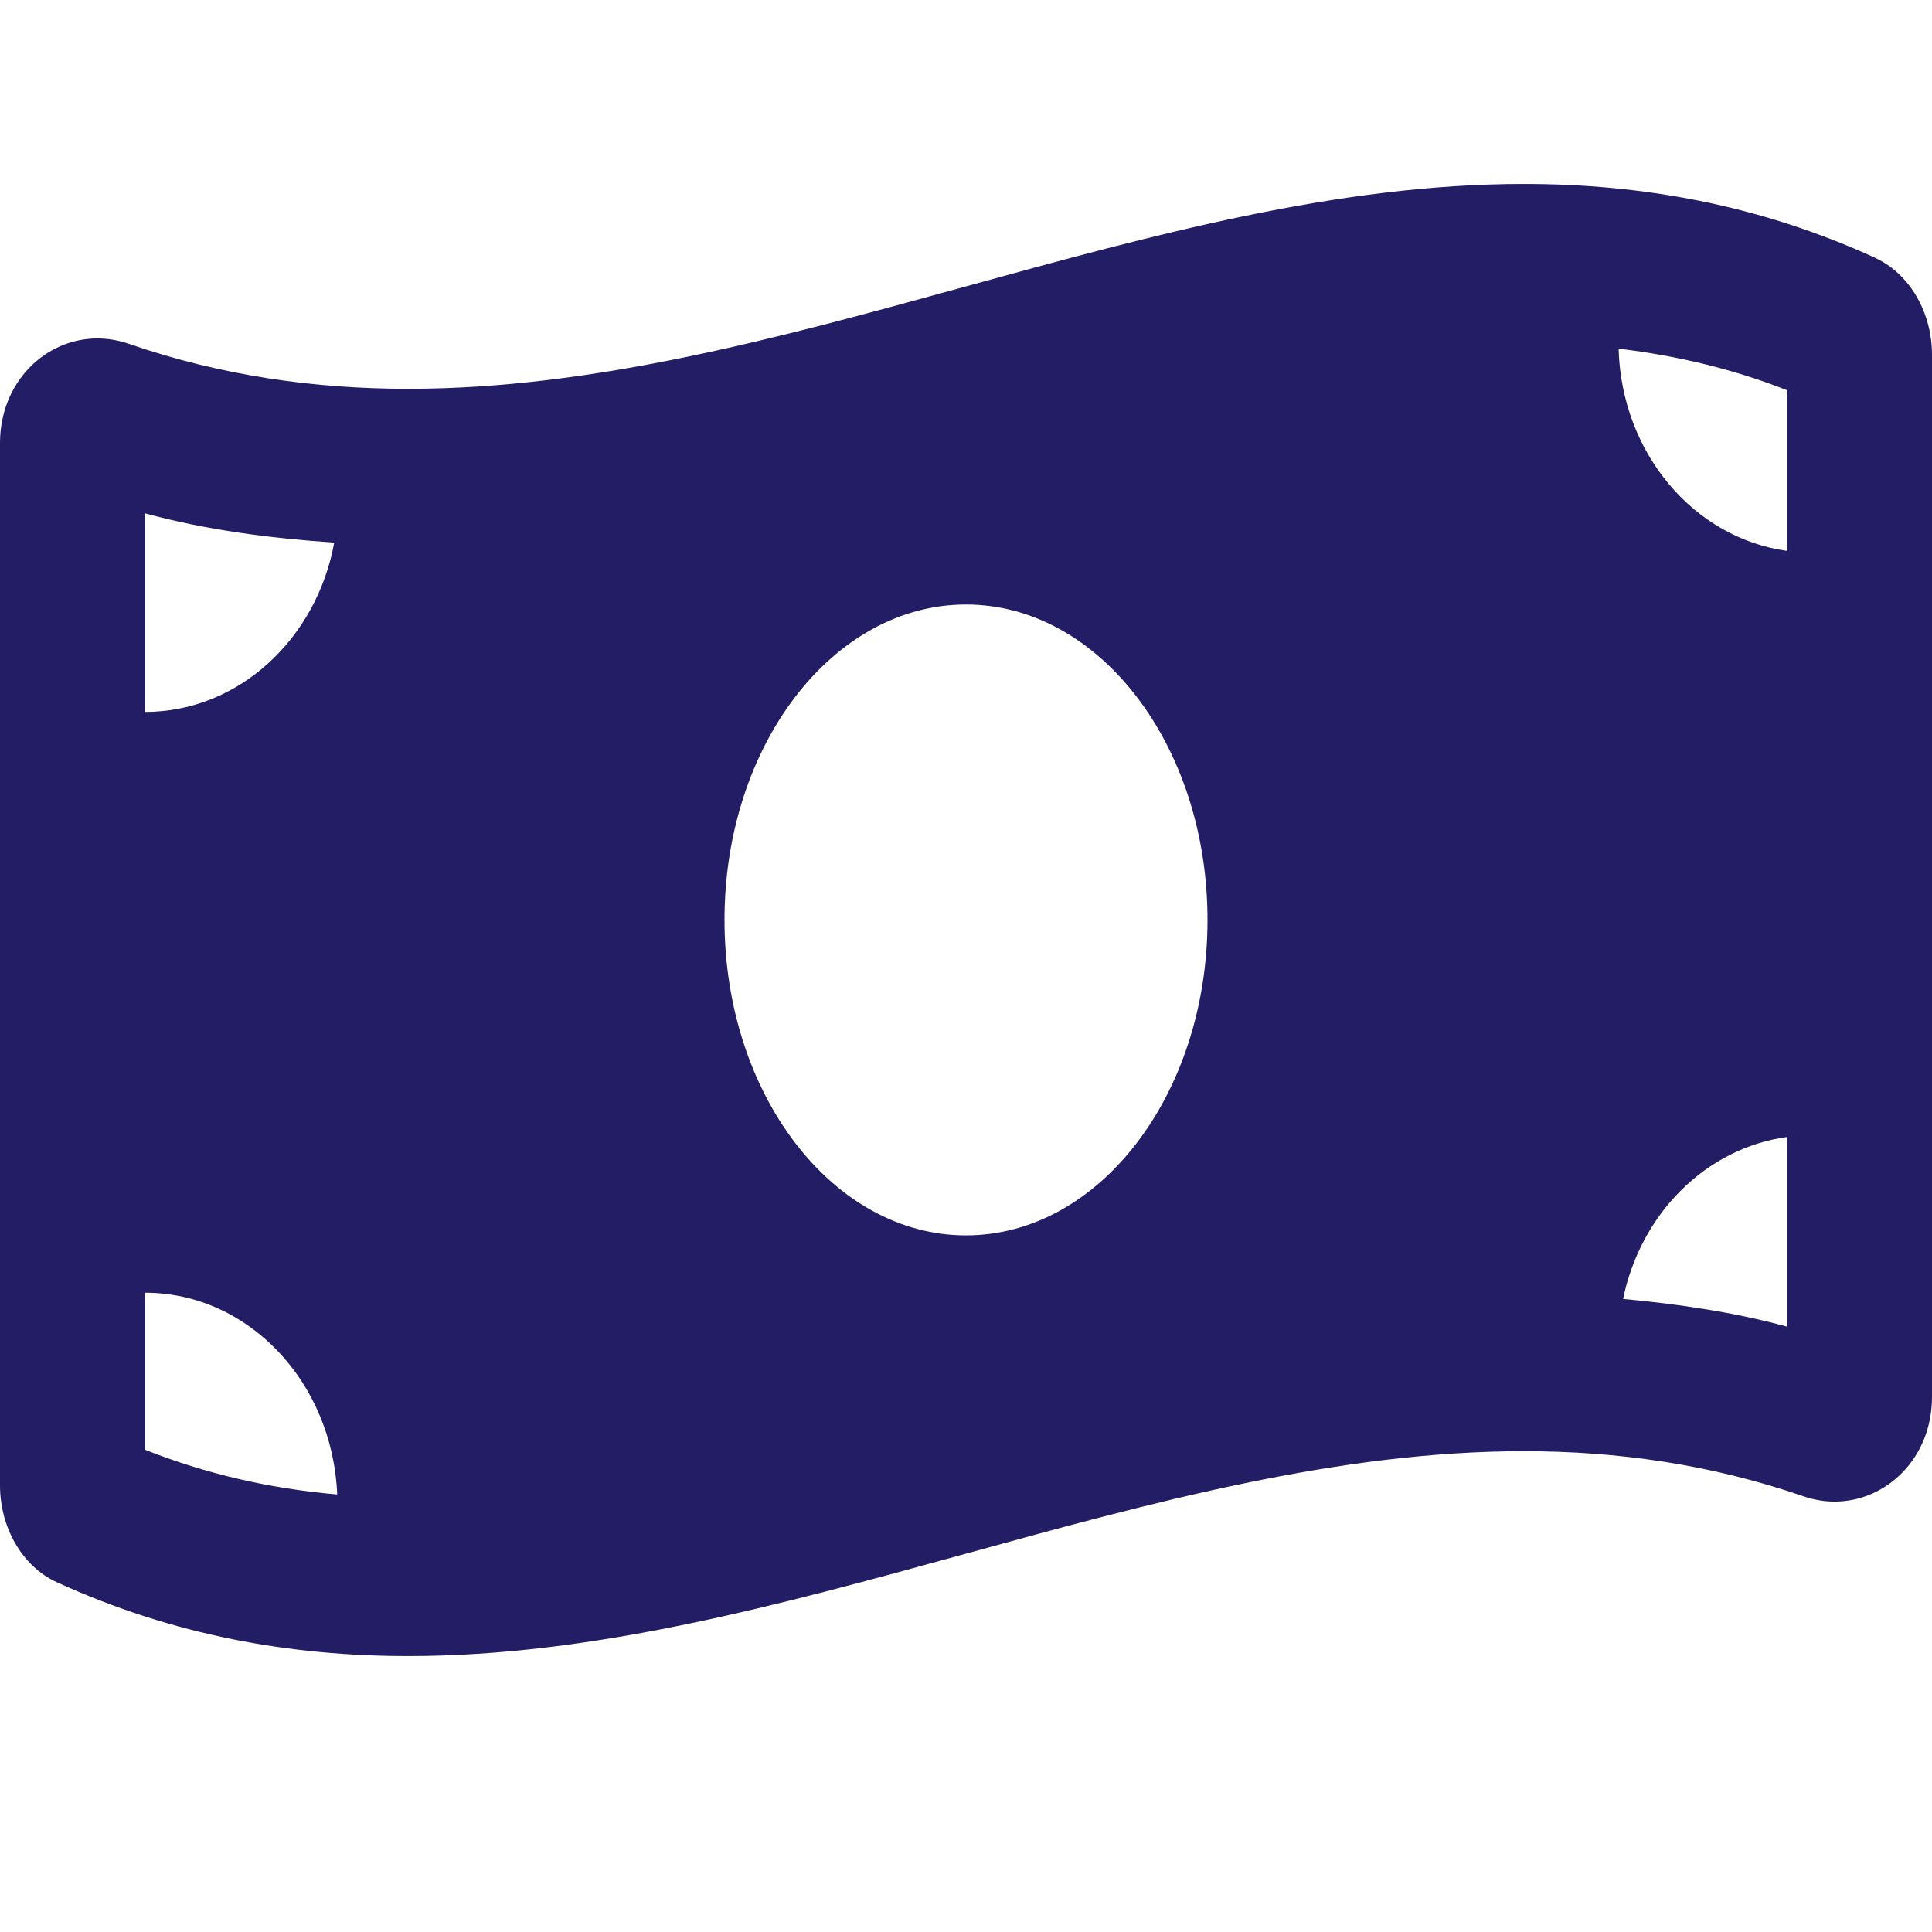<svg fill="none" height="28" viewBox="0 0 28 28" width="28" xmlns="http://www.w3.org/2000/svg" xmlns:xlink="http://www.w3.org/1999/xlink"><clipPath id="a"><path d="m0 0h28v28h-28z"/></clipPath><g clip-path="url(#a)"><path d="m27.176 3.736c-1.697-.775-3.395-1.07-5.093-1.07-5.389-0-10.777 2.969-16.166 2.969-1.351 0-2.702-.187-4.053-.653-.152-.052-.304-.077-.453-.077-.753 0-1.411.634-1.411 1.515v15.108c0 .602.316 1.171.824 1.403 1.697.775 3.395 1.07 5.093 1.07 5.389 0 10.777-2.969 16.166-2.969 1.351 0 2.702.187 4.053.653.152.052.304.077.453.077.753 0 1.411-.634 1.411-1.515v-15.107c-0-.602-.317-1.171-.825-1.403zm-25.076 3.703c.88.24 1.799.36 2.744.425-.257 1.4-1.388 2.454-2.744 2.454zm0 13.571v-2.275c1.504 0 2.72 1.299 2.787 2.924-.986-.086-1.907-.3-2.787-.649zm11.9-3.106c-1.933 0-3.5-2.047-3.5-4.572 0-2.525 1.567-4.571 3.5-4.571s3.5 2.047 3.5 4.571c0 2.525-1.568 4.572-3.5 4.572zm11.9 1.323c-.766-.209-1.562-.326-2.377-.402.257-1.242 1.203-2.185 2.377-2.347zm0-11.243c-1.351-.186-2.4-1.414-2.442-2.931.855.103 1.666.297 2.442.603z" fill="#231d66"/></g></svg>